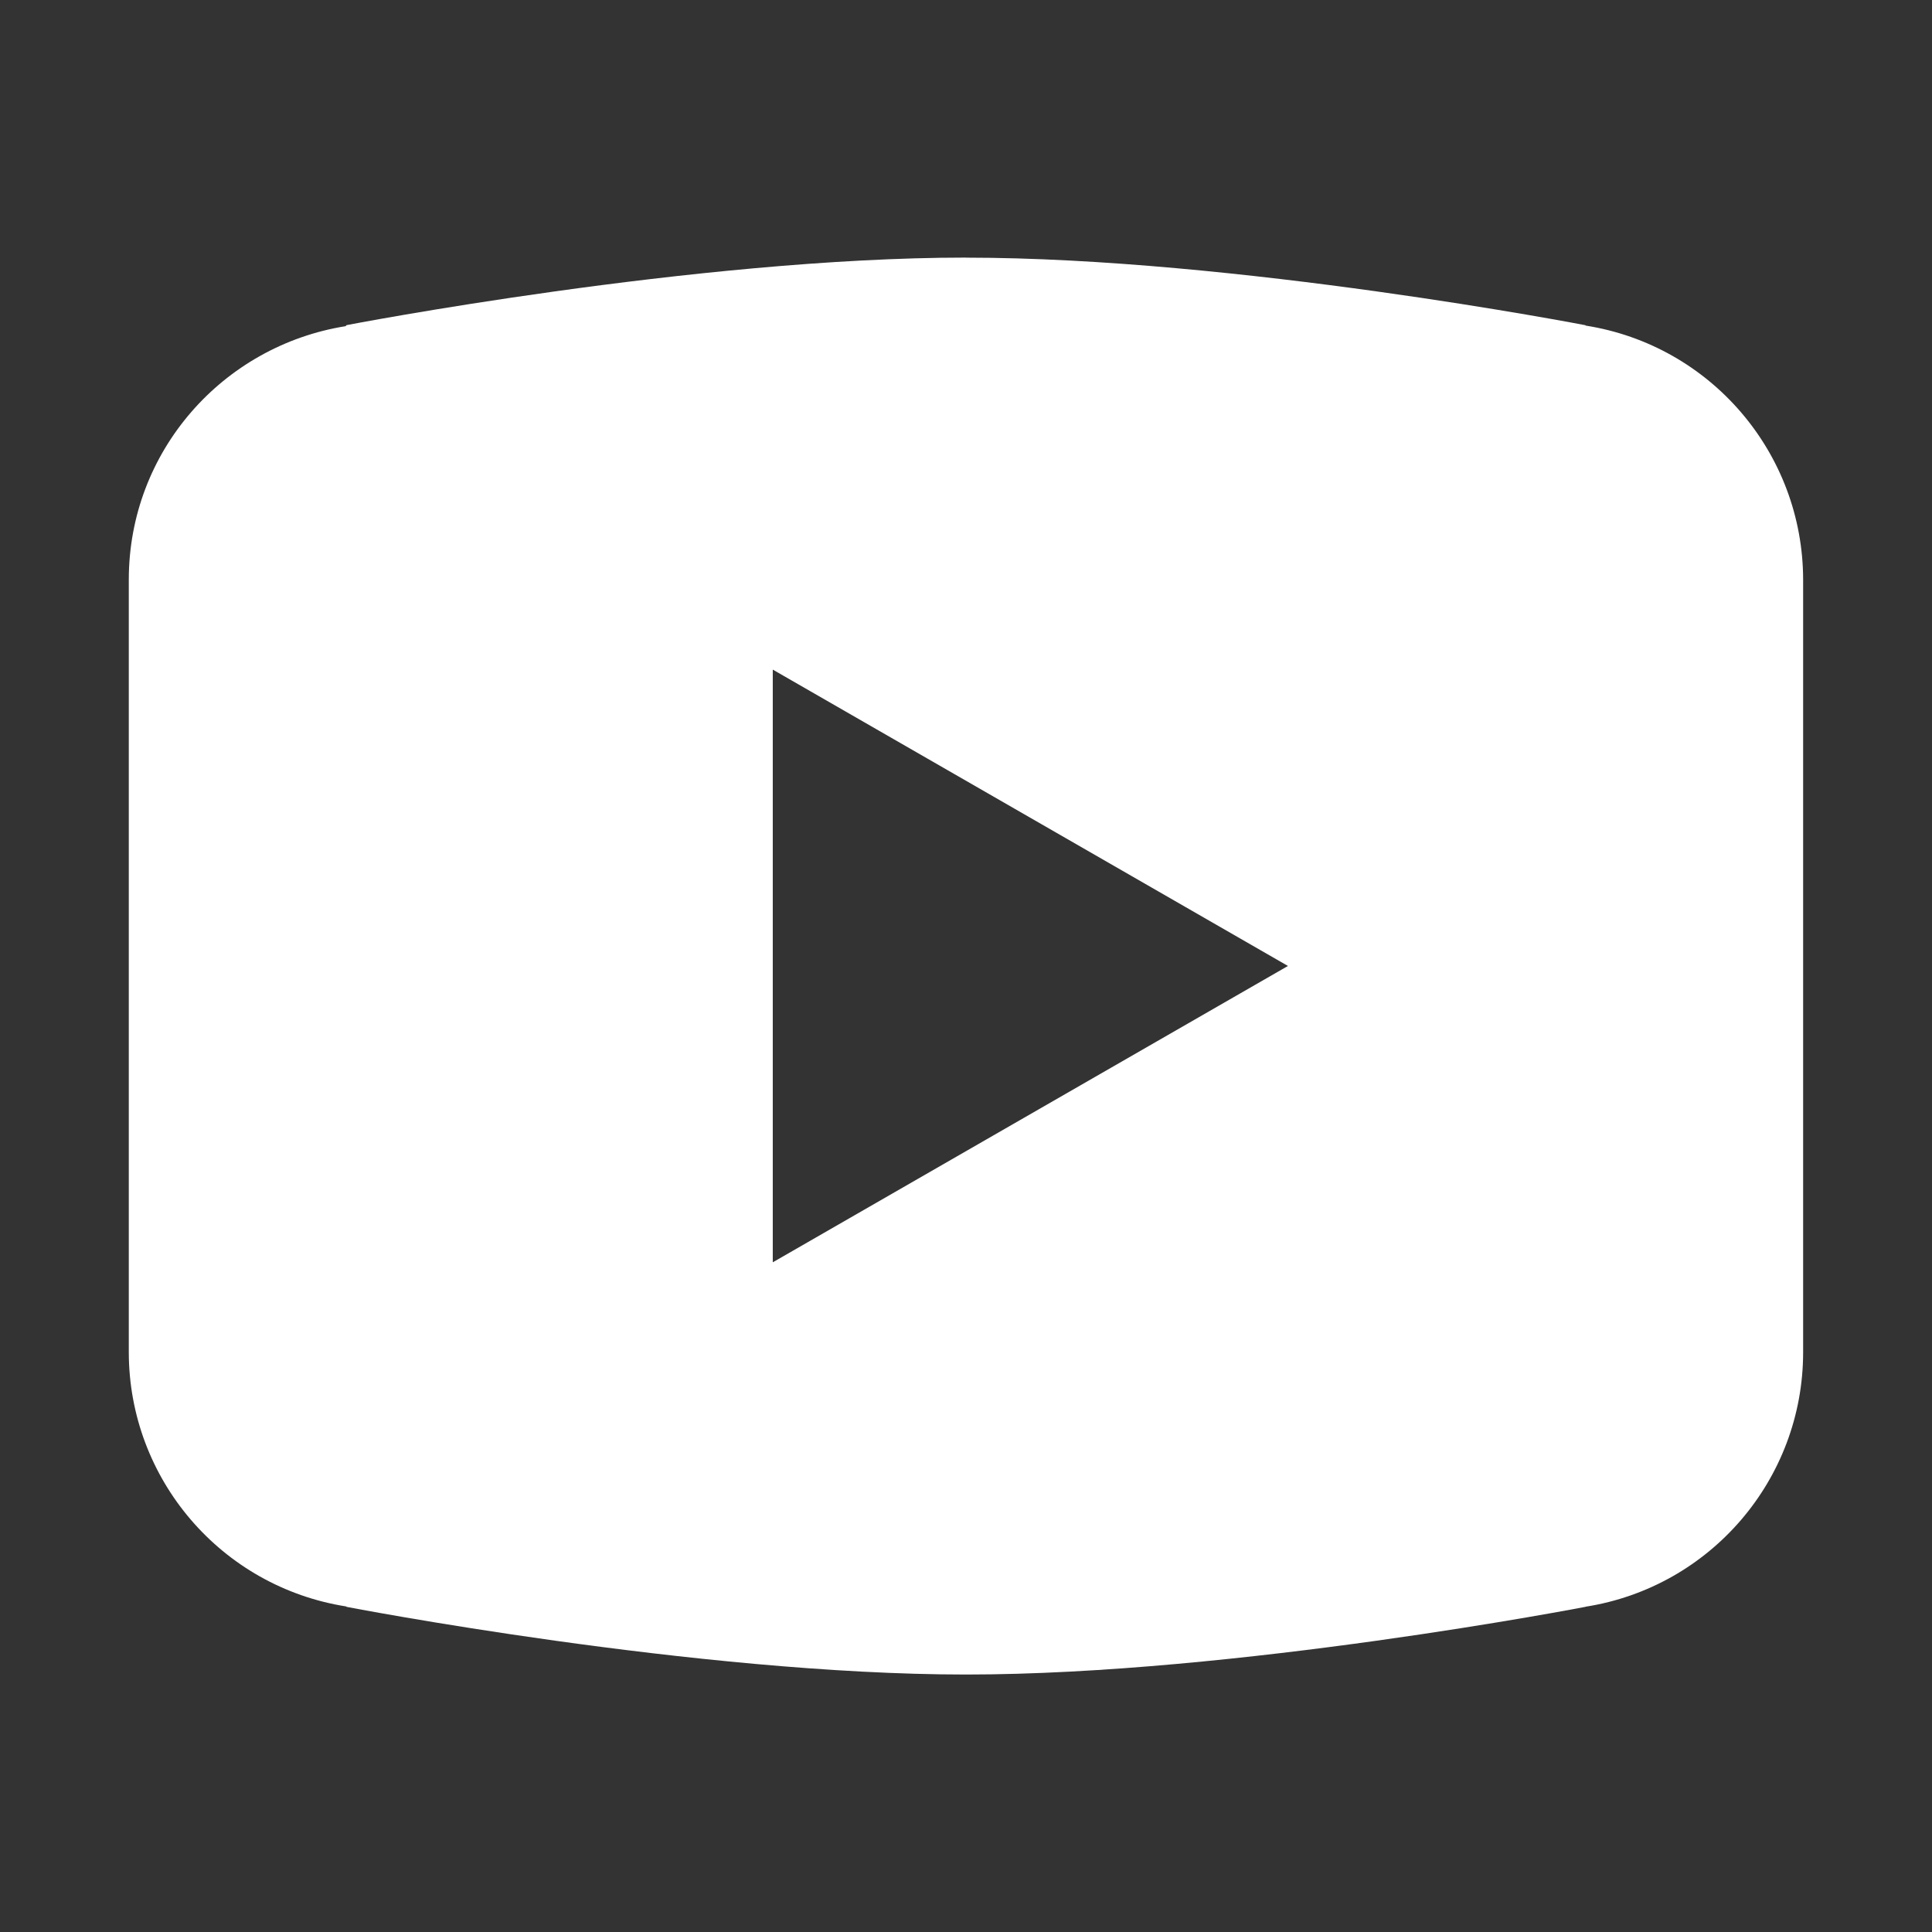 <svg
	xmlns="http://www.w3.org/2000/svg"
	viewBox="0,0,256,256"
	width="20px"
	height="20px"
	fill-rule="nonzero"
>
	<rect x="0" y="0" width="256" height="256" fill="#333333" stroke="none"/>
	<g
		fill="#ffffff"
		fill-rule="nonzero"
		stroke="none"
		stroke-width="1"
		stroke-linecap="butt"
		stroke-linejoin="miter"
		stroke-miterlimit="10"
		stroke-dasharray=""
		stroke-dashoffset="0"
		font-family="none"
		font-weight="none"
		font-size="none"
		text-anchor="none"
		style="mix-blend-mode: normal"
	>
		<g transform="scale(8.533,8.533)">
			<path d="M15,4c-4.186,0 -9.619,1.049 -9.619,1.049l-0.014,0.016c-1.907,0.305 -3.367,1.943 -3.367,3.936v6v0.002v5.998v0.002c0.004,1.966 1.435,3.637 3.377,3.943l0.004,0.006c0,0 5.433,1.051 9.619,1.051c4.186,0 9.619,-1.051 9.619,-1.051l0.002,-0.002c1.944,-0.306 3.377,-1.98 3.379,-3.947v-0.002v-5.998v-0.002v-6c-0.003,-1.966 -1.435,-3.639 -3.377,-3.945l-0.004,-0.006c0,0 -5.433,-1.049 -9.619,-1.049zM12,10.398l8,4.602l-8,4.602z"></path>
		</g>
	</g>
</svg>